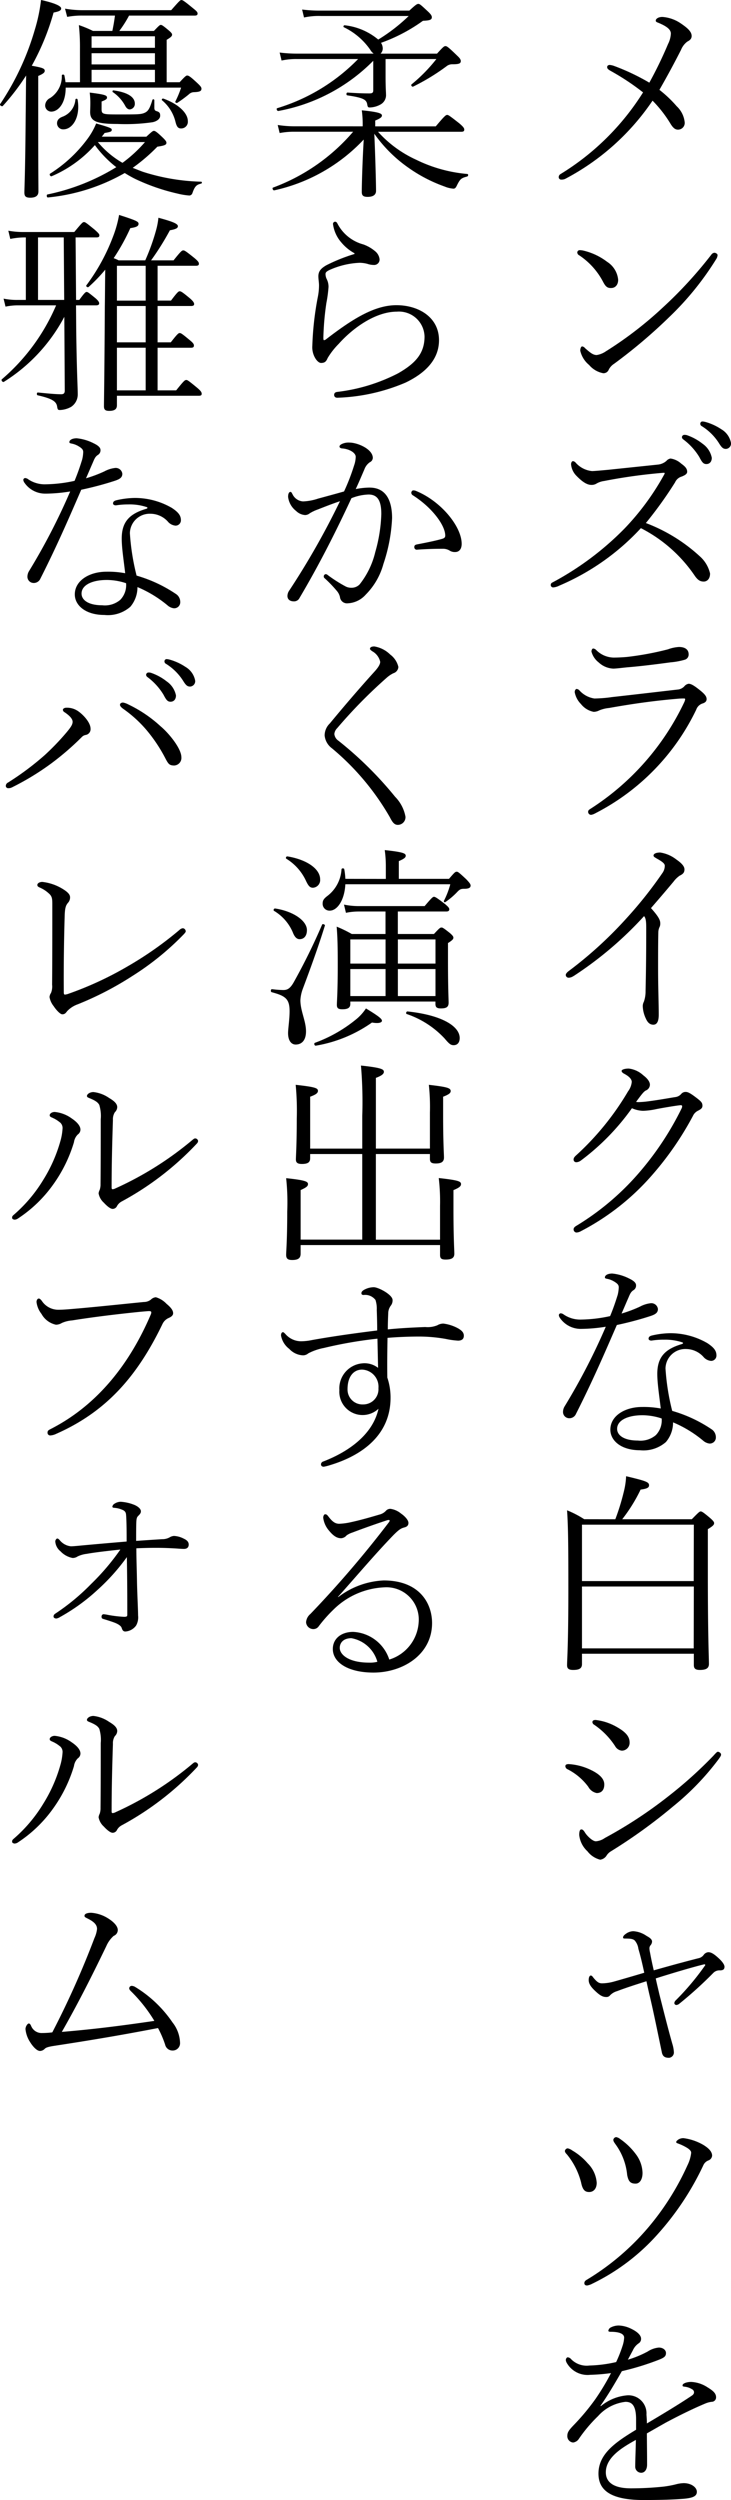 <svg xmlns="http://www.w3.org/2000/svg" width="72.618" height="248.242" viewBox="0 0 72.618 248.242">
  <g id="グループ_767" data-name="グループ 767" transform="translate(-4889.747 -2001.676)">
    <path id="パス_653" data-name="パス 653" d="M242.6,3.921a2.562,2.562,0,0,0,.279-1.032c0-.386-.364-.709-1.245-1.073-.172-.064-.256-.108-.256-.215,0-.172.235-.366.665-.366a3.7,3.7,0,0,1,1.826.645c.665.451,1.075.817,1.075,1.245,0,.28-.174.43-.43.559a1.893,1.893,0,0,0-.623.816c-.645,1.268-1.311,2.513-2.149,3.974a12.1,12.1,0,0,1,1.719,1.632,2.531,2.531,0,0,1,.794,1.611.666.666,0,0,1-.666.709c-.236,0-.45-.108-.729-.558a12.329,12.329,0,0,0-1.8-2.32,23.843,23.843,0,0,1-8.613,7.732.814.814,0,0,1-.428.107.248.248,0,0,1-.28-.279.365.365,0,0,1,.194-.28,25.188,25.188,0,0,0,8.184-8.1,24.034,24.034,0,0,0-3.244-2.148c-.258-.149-.322-.236-.322-.366,0-.149.128-.213.258-.213a1.865,1.865,0,0,1,.451.107,21.781,21.781,0,0,1,3.48,1.654A40.259,40.259,0,0,0,242.6,3.921" transform="translate(4713.512 2002.123)"/>
    <path id="パス_654" data-name="パス 654" d="M233.032,17.742a.238.238,0,0,1,.236-.236,1.722,1.722,0,0,1,.366.043A6.261,6.261,0,0,1,236,18.666a2.373,2.373,0,0,1,1.094,1.782c0,.515-.3.817-.687.817-.407.021-.579-.172-.816-.622a7.127,7.127,0,0,0-2.363-2.622.328.328,0,0,1-.194-.279m2.9,9.772a37.273,37.273,0,0,0,5.6-4.317,41.829,41.829,0,0,0,4.812-5.24.445.445,0,0,1,.3-.194c.13,0,.323.108.323.236a.808.808,0,0,1-.13.387,29.265,29.265,0,0,1-4.638,5.734,51.618,51.618,0,0,1-5.5,4.661,1.523,1.523,0,0,0-.538.579.555.555,0,0,1-.559.366,2.424,2.424,0,0,1-1.395-.817,2.577,2.577,0,0,1-.881-1.418c0-.236.085-.428.194-.428a.435.435,0,0,1,.279.171c.515.451.794.687,1.16.687a2.232,2.232,0,0,0,.966-.408" transform="translate(4714.062 2009.009)"/>
    <path id="パス_655" data-name="パス 655" d="M246,42.857a3.256,3.256,0,0,1,1.009,1.7c0,.559-.322.8-.622.8-.366,0-.6-.149-.9-.579a14.339,14.339,0,0,0-5.349-4.725,23.563,23.563,0,0,1-8.118,5.713,1.546,1.546,0,0,1-.579.171.24.24,0,0,1-.259-.213.265.265,0,0,1,.172-.279,29.408,29.408,0,0,0,7.153-5.349,25.359,25.359,0,0,0,3.887-5.262c.087-.151.107-.194.107-.236s-.064-.044-.107-.044a53.508,53.508,0,0,0-5.906.816,2.056,2.056,0,0,0-.73.238.921.921,0,0,1-.538.151c-.387,0-.837-.236-1.482-.9a1.846,1.846,0,0,1-.537-1.139c0-.215.107-.322.194-.322a.443.443,0,0,1,.279.171,2.49,2.49,0,0,0,1.611.817c.236,0,1.139-.085,1.631-.13,1.634-.172,3.5-.366,4.919-.515a1.511,1.511,0,0,0,.838-.366.685.685,0,0,1,.407-.236,2,2,0,0,1,1.055.5c.386.279.6.492.6.816,0,.213-.215.343-.537.473a1.031,1.031,0,0,0-.666.579,39.6,39.6,0,0,1-2.9,4.038A16.59,16.59,0,0,1,246,42.857m-1.331-12.051a5.249,5.249,0,0,1,1.588.86,2.218,2.218,0,0,1,.924,1.4c0,.387-.215.623-.537.623-.3,0-.43-.172-.709-.709a6.189,6.189,0,0,0-1.59-1.741.289.289,0,0,1-.13-.213.238.238,0,0,1,.236-.236.8.8,0,0,1,.216.02m1.933-1.288a5.524,5.524,0,0,1,1.524.709,2,2,0,0,1,.966,1.375.536.536,0,0,1-.494.579c-.258,0-.408-.084-.709-.579a5.387,5.387,0,0,0-1.761-1.718.275.275,0,0,1-.087-.216.215.215,0,0,1,.215-.213,1.5,1.5,0,0,1,.344.064" transform="translate(4713.276 2014.066)"/>
    <path id="パス_656" data-name="パス 656" d="M236.481,50.174c2.126-.236,4.146-.473,6.573-.753a1.028,1.028,0,0,0,.686-.32.7.7,0,0,1,.43-.258c.236,0,.538.171,1.1.622.515.408.687.645.687.9,0,.216-.13.344-.386.431a.98.98,0,0,0-.646.622,22.493,22.493,0,0,1-10.028,10.289,1.22,1.22,0,0,1-.41.151.293.293,0,0,1-.3-.3c0-.107.043-.171.171-.258A25.547,25.547,0,0,0,243.72,50.71a1.08,1.08,0,0,0,.107-.322c0-.064-.043-.085-.107-.085-.087,0-.323,0-.559.021-2.276.192-4.359.473-6.894.924a3.337,3.337,0,0,0-.966.236,1.286,1.286,0,0,1-.559.149,2.13,2.13,0,0,1-1.265-.773,2.257,2.257,0,0,1-.623-1.181c0-.195.107-.323.194-.323a.457.457,0,0,1,.279.151,2.489,2.489,0,0,0,1.482.8,13.681,13.681,0,0,0,1.675-.13m1.59-4a29.725,29.725,0,0,0,4.038-.751,3.812,3.812,0,0,1,1.094-.236c.581,0,.966.236.966.729a.53.53,0,0,1-.386.538,7.12,7.12,0,0,1-1.4.258c-1.44.194-2.965.387-4.3.494-.451.043-1.117.13-1.4.13a2.269,2.269,0,0,1-1.46-.623,1.994,1.994,0,0,1-.709-1.075c0-.149.085-.3.172-.3a.49.49,0,0,1,.3.151,2.491,2.491,0,0,0,1.718.751c.408,0,.881-.021,1.353-.064" transform="translate(4713.985 2020.727)"/>
    <path id="パス_657" data-name="パス 657" d="M233,71.794a.905.905,0,0,1-.494.171.283.283,0,0,1-.279-.279c0-.087.087-.236.323-.407a40.026,40.026,0,0,0,5.734-5.242,41.091,41.091,0,0,0,3.544-4.468,1.251,1.251,0,0,0,.236-.73c0-.194-.215-.387-.794-.707-.174-.11-.323-.172-.323-.3,0-.171.236-.3.666-.3a3.438,3.438,0,0,1,1.59.686c.622.43.816.732.816.989,0,.279-.107.451-.473.622a2.56,2.56,0,0,0-.6.581c-.88,1.053-1.418,1.675-2.254,2.642.837.924.924,1.247.924,1.524a.775.775,0,0,1-.087.387,1.3,1.3,0,0,0-.107.515c-.023,1.14-.023,2.1-.023,3.544,0,1.933.065,3.437.065,4.618,0,.6-.149.989-.537.989s-.6-.28-.751-.625a3.082,3.082,0,0,1-.3-1.2.927.927,0,0,1,.108-.451,3.057,3.057,0,0,0,.171-1.073c.044-1.954.065-3.587.065-6.271,0-.645-.043-.968-.215-1.161a36.146,36.146,0,0,1-7,5.951" transform="translate(4713.723 2026.795)"/>
    <path id="パス_658" data-name="パス 658" d="M233.441,83.775a.756.756,0,0,1-.386.13.26.26,0,0,1-.28-.279c0-.152.108-.28.28-.43a27.324,27.324,0,0,0,5.134-6.336,1.843,1.843,0,0,0,.364-.925c0-.32-.343-.6-.753-.816-.127-.064-.256-.171-.256-.279,0-.128.3-.236.709-.236a2.558,2.558,0,0,1,1.439.665c.428.323.665.646.665.946a.633.633,0,0,1-.386.558c-.215.107-.387.323-.988,1.139a1.071,1.071,0,0,0,.279.023,8.858,8.858,0,0,0,.988-.087c.989-.13,1.8-.279,2.6-.408a.931.931,0,0,0,.623-.323.556.556,0,0,1,.45-.192c.236,0,.517.172,1.053.581.474.364.6.492.6.793,0,.259-.213.366-.407.473a1.106,1.106,0,0,0-.473.41,30.988,30.988,0,0,1-4.21,6.1,24.041,24.041,0,0,1-6.958,5.455,1.041,1.041,0,0,1-.473.149.311.311,0,0,1-.28-.322c0-.108.065-.216.236-.323a25.977,25.977,0,0,0,6.53-5.6,29.822,29.822,0,0,0,3.974-6.1.5.5,0,0,0,.043-.192c0-.087-.065-.108-.128-.108-.215,0-1.655.236-2.428.387a7.088,7.088,0,0,1-1.331.172,2.9,2.9,0,0,1-1.1-.259,23.277,23.277,0,0,1-5.134,5.242" transform="translate(4713.953 2033.175)"/>
    <path id="パス_659" data-name="パス 659" d="M234,94.4a2.5,2.5,0,0,1-2.169-1.119.523.523,0,0,1-.085-.256.2.2,0,0,1,.172-.172.57.57,0,0,1,.322.128,2.906,2.906,0,0,0,1.718.494,14.246,14.246,0,0,0,2.879-.343c.322-.773.537-1.418.751-2.1a3.536,3.536,0,0,0,.107-.751c0-.172-.043-.323-.386-.537a2.093,2.093,0,0,0-.817-.322c-.085-.023-.172-.044-.172-.13,0-.216.28-.387.73-.387a4.716,4.716,0,0,1,1.677.494c.407.194.686.408.686.666a.528.528,0,0,1-.258.494c-.3.194-.364.451-.558.881-.151.344-.366.858-.623,1.439a13.267,13.267,0,0,0,1.826-.687,2.927,2.927,0,0,1,1.1-.343.658.658,0,0,1,.687.579c0,.386-.28.537-.709.687a32.567,32.567,0,0,1-3.373.9c-1.267,2.92-2.427,5.606-4.059,8.827a.712.712,0,0,1-.709.43.621.621,0,0,1-.579-.645,1.07,1.07,0,0,1,.149-.515,62.845,62.845,0,0,0,4.1-7.926A16.047,16.047,0,0,1,234,94.4m8.12,1.072a7.464,7.464,0,0,0-1.139.087c-.171.023-.322-.064-.322-.171,0-.172.085-.259.3-.323a8.449,8.449,0,0,1,1.825-.236,7.322,7.322,0,0,1,3.717.989c.643.428.9.751.9,1.224a.53.53,0,0,1-.537.537,1.118,1.118,0,0,1-.709-.343A2.341,2.341,0,0,0,244.4,96.4a1.968,1.968,0,0,0-2.061,1.933,23,23,0,0,0,.666,4.21,13.776,13.776,0,0,1,3.974,1.869.95.95,0,0,1,.364.751.6.6,0,0,1-.645.623,1.173,1.173,0,0,1-.558-.236,11.783,11.783,0,0,0-3.05-1.869,3,3,0,0,1-.709,1.954,3.385,3.385,0,0,1-2.577.816c-1.89,0-2.943-.965-2.943-2.04,0-1.4,1.483-2.256,3.137-2.256a9.211,9.211,0,0,1,1.869.151c-.13-1.16-.343-2.471-.343-3.437,0-1.675.773-2.469,2.447-2.963.13-.043.152-.13.023-.172a5.393,5.393,0,0,0-1.869-.259m-2.1,7.5c-1.375,0-2.492.473-2.492,1.352,0,.645.687,1.161,2.062,1.161a2.359,2.359,0,0,0,1.783-.538,2.1,2.1,0,0,0,.579-1.654,6.135,6.135,0,0,0-1.933-.322" transform="translate(4713.519 2039.227)"/>
    <path id="パス_660" data-name="パス 660" d="M237.112,107.318a22.5,22.5,0,0,0,.837-2.707,7.665,7.665,0,0,0,.236-1.567c1.977.473,2.277.579,2.277.9,0,.215-.149.343-.837.428a15.95,15.95,0,0,1-1.826,2.943h6.915c.689-.709.773-.773.881-.773s.236.064.924.645c.322.279.408.407.408.515,0,.171-.13.3-.623.6v4.468c0,6.185.108,8.29.108,8.912,0,.431-.28.6-.9.6-.43,0-.6-.13-.6-.492v-1.119H233.8v1.032c0,.43-.279.579-.881.579-.45,0-.6-.149-.6-.473,0-.579.128-1.911.128-7.646,0-4.359-.021-6.1-.128-7.732a9.879,9.879,0,0,1,1.7.881Zm7.8.538H233.8v5.6h11.1Zm0,6.141H233.8v6.143h11.1Z" transform="translate(4713.761 2045.212)"/>
    <path id="パス_661" data-name="パス 661" d="M232.2,124.646c0-.13.087-.213.323-.213a5.792,5.792,0,0,1,2.018.492c.924.41,1.526.9,1.526,1.526s-.344.858-.751.858a1.22,1.22,0,0,1-.838-.622,5.841,5.841,0,0,0-2.061-1.741.345.345,0,0,1-.216-.3m3.91,7.13a43.956,43.956,0,0,0,6.315-4.144,42.263,42.263,0,0,0,4.468-4.016c.215-.236.364-.408.451-.408.128,0,.322.128.322.28,0,.084-.021.149-.236.45a26.188,26.188,0,0,1-4.51,4.682,52.461,52.461,0,0,1-6.185,4.468,1.3,1.3,0,0,0-.43.408.888.888,0,0,1-.645.43,2.3,2.3,0,0,1-1.268-.838,2.55,2.55,0,0,1-.816-1.611c0-.3.043-.559.215-.559.128,0,.236.11.364.323.216.343.753.858,1.075.858a1.772,1.772,0,0,0,.881-.322m-1.224-11.511c0-.13.087-.215.323-.215a5.481,5.481,0,0,1,2.081.687c.882.494,1.291.945,1.291,1.546a.78.78,0,0,1-.774.816.873.873,0,0,1-.666-.45,7.5,7.5,0,0,0-2.084-2.126.322.322,0,0,1-.171-.258" transform="translate(4713.71 2052.409)"/>
    <path id="パス_662" data-name="パス 662" d="M244.721,137.475a.85.85,0,0,0,.537-.344.624.624,0,0,1,.451-.258c.236,0,.494.107.988.559.408.364.622.686.622.88,0,.236-.107.366-.45.366a.843.843,0,0,0-.645.236,39.3,39.3,0,0,1-3.416,3.093.5.5,0,0,1-.256.107.2.2,0,0,1-.216-.194.443.443,0,0,1,.152-.278,25.687,25.687,0,0,0,2.919-3.481c0-.064-.02-.085-.107-.085-1.159.279-3.242.9-4.811,1.4.108.517.235,1.03.364,1.59.453,1.782.86,3.414,1.288,4.919a3.427,3.427,0,0,1,.152.837.536.536,0,0,1-.473.537c-.366,0-.645-.085-.732-.579-.407-1.933-.794-3.867-1.181-5.5-.149-.623-.258-1.139-.343-1.524-1.009.32-2.02.643-2.922.986a1.545,1.545,0,0,0-.686.408.448.448,0,0,1-.387.172c-.322,0-.6-.13-1.075-.581-.515-.473-.665-.794-.665-1.1,0-.343.128-.45.192-.45.108,0,.151.043.259.194.387.473.579.579.88.579a4.582,4.582,0,0,0,1.161-.171c.837-.236,1.954-.559,3.027-.881-.194-.9-.387-1.718-.581-2.363a1.6,1.6,0,0,0-.364-.838c-.151-.128-.3-.194-.924-.194-.149,0-.236,0-.236-.107,0-.151.151-.28.343-.408a1.3,1.3,0,0,1,.666-.215,2.589,2.589,0,0,1,1.332.473c.408.215.538.387.538.559a.611.611,0,0,1-.13.343.47.47,0,0,0-.13.323,2.154,2.154,0,0,0,.065.45c.107.6.236,1.181.364,1.741,1.59-.453,3.157-.881,4.425-1.2" transform="translate(4714.4 2058.647)"/>
    <path id="パス_663" data-name="パス 663" d="M232.172,150.506a.3.3,0,0,1,.279-.236,1.23,1.23,0,0,1,.453.214,6.018,6.018,0,0,1,1.524,1.268,3.018,3.018,0,0,1,.9,1.933c0,.6-.323.922-.751.922-.387,0-.646-.171-.8-.945a7.169,7.169,0,0,0-1.375-2.748c-.085-.108-.236-.215-.236-.407m12.221-.236a5.158,5.158,0,0,0-1.032-.5c-.107-.041-.127-.064-.127-.128,0-.087.084-.149.192-.236a.929.929,0,0,1,.537-.149,5.278,5.278,0,0,1,1.954.665c.387.236.881.6.881,1.073a.555.555,0,0,1-.364.473.908.908,0,0,0-.517.5,28.032,28.032,0,0,1-4.53,6.83,20.885,20.885,0,0,1-6.508,4.919,1.675,1.675,0,0,1-.494.171c-.194,0-.279-.087-.279-.236,0-.13.063-.236.256-.343a24.783,24.783,0,0,0,6.123-5.219,26.273,26.273,0,0,0,3.866-6.144,3.735,3.735,0,0,0,.366-1.224c0-.151-.065-.258-.323-.45m-7.409-.86a.321.321,0,0,1,.279-.259.9.9,0,0,1,.407.194,6.637,6.637,0,0,1,1.568,1.526,3.219,3.219,0,0,1,.645,1.782c.021.581-.215,1.117-.687,1.117-.494,0-.709-.192-.837-.858a6.142,6.142,0,0,0-1.161-3.051c-.149-.214-.214-.3-.214-.45" transform="translate(4713.697 2064.726)"/>
    <path id="パス_664" data-name="パス 664" d="M235.711,170.306a4.74,4.74,0,0,1,2.622-1.075,1.792,1.792,0,0,1,1.911,1.913c.02.258.043.6.043.88,1.588-.945,3.2-1.911,4.446-2.75.194-.128.236-.236.236-.363a.343.343,0,0,0-.194-.28,1.712,1.712,0,0,0-.751-.258c-.13-.021-.194-.021-.194-.13,0-.194.407-.343.86-.343a3.232,3.232,0,0,1,1.588.515c.558.343.881.6.881,1.009a.436.436,0,0,1-.43.451,2.249,2.249,0,0,0-.645.172c-1.03.43-2.384,1.073-3.908,1.889-.579.323-1.245.71-1.89,1.075,0,.9.02,1.869.02,3.093,0,.581-.3.817-.579.817a.6.6,0,0,1-.6-.581c0-.666.044-1.482.065-2.684-1.224.687-2.985,1.675-2.985,3.222,0,.966.751,1.588,2.491,1.588a31.02,31.02,0,0,0,3.244-.171,10.289,10.289,0,0,0,1.181-.215,3.425,3.425,0,0,1,.816-.13c.773,0,1.311.43,1.311.86,0,.387-.3.6-1.247.687-1.052.087-2.32.13-4.058.13-3.416,0-4.469-1.075-4.469-2.622,0-1.975,1.719-3.135,3.737-4.359v-.9c.023-1.482-.387-1.869-1.052-1.869a4.3,4.3,0,0,0-2.727,1.418,14.444,14.444,0,0,0-1.934,2.3.815.815,0,0,1-.538.322.628.628,0,0,1-.579-.666c0-.343.151-.558.623-1.052a22.57,22.57,0,0,0,2.169-2.6,23.3,23.3,0,0,0,1.547-2.577,17.821,17.821,0,0,1-2.062.172,2.376,2.376,0,0,1-2.32-1.16.727.727,0,0,1-.107-.3c0-.128.085-.278.192-.278a.509.509,0,0,1,.344.194,2.161,2.161,0,0,0,1.8.622,13.305,13.305,0,0,0,2.664-.343,13.3,13.3,0,0,0,.643-1.634,3.014,3.014,0,0,0,.151-.794c0-.343-.407-.579-1.332-.579-.149,0-.236-.021-.236-.108a.43.43,0,0,1,.236-.322,1.736,1.736,0,0,1,.8-.194,3.018,3.018,0,0,1,1.268.343c.363.172.945.538.945.968a.518.518,0,0,1-.259.473,1.662,1.662,0,0,0-.559.686c-.127.236-.32.6-.492.925a10.283,10.283,0,0,0,1.975-.817,2.409,2.409,0,0,1,1.1-.387c.43,0,.709.259.709.537,0,.323-.151.451-.687.667a26.635,26.635,0,0,1-3.695,1.139c-.687,1.2-1.352,2.34-2.125,3.436Z" transform="translate(4713.723 2070.289)"/>
    <path id="パス_665" data-name="パス 665" d="M220.715,12.482a10.163,10.163,0,0,0-.087-1.59c1.741.172,2,.323,2,.515,0,.151-.127.28-.665.5v.579h6.013c.9-1.075,1.009-1.137,1.139-1.137.107,0,.215.063,1.2.837.428.364.492.494.492.623s-.064.213-.279.213h-8.29a11.529,11.529,0,0,0,3.78,2.772,14.279,14.279,0,0,0,5.089,1.418c.13.02.108.213-.02.256-.581.151-.689.236-1.009.881-.11.236-.195.322-.346.322a2.8,2.8,0,0,1-.88-.213,14.768,14.768,0,0,1-3.629-1.891,13.8,13.8,0,0,1-3.352-3.35c.108,2.405.172,5.07.172,5.67,0,.387-.279.6-.838.6-.428,0-.579-.13-.579-.494,0-.73.065-3.029.194-5.2a17.258,17.258,0,0,1-8.891,5.047c-.13.021-.236-.236-.108-.279a19.247,19.247,0,0,0,7.947-5.542h-5.8a7.531,7.531,0,0,0-1.5.13l-.194-.8a11.047,11.047,0,0,0,1.654.13ZM228.1,5.266c.6-.666.709-.751.838-.751s.258.064,1.18.965c.259.236.344.387.344.517,0,.236-.149.322-.817.322a.91.91,0,0,0-.623.215,21.322,21.322,0,0,1-3.285,2c-.107.065-.258-.128-.172-.213A16.035,16.035,0,0,0,228.039,5.8H222.99V7.5c0,1.2.043,1.568.043,1.8a1.061,1.061,0,0,1-.579,1.032,2.309,2.309,0,0,1-1.03.278c-.151,0-.216-.021-.258-.322-.087-.451-.366-.645-1.977-.881-.13-.021-.107-.279.021-.279,1.268.085,1.8.085,2.19.085.279,0,.366-.085.366-.3V5.975a17.709,17.709,0,0,1-9.429,4.983c-.128.021-.236-.236-.107-.279A18.812,18.812,0,0,0,220.262,5.8h-6.056a6.792,6.792,0,0,0-1.547.149l-.192-.794a13.642,13.642,0,0,0,1.718.108h7.624a1.218,1.218,0,0,1-.343-.387,6.743,6.743,0,0,0-2.62-2.234c-.085-.043-.023-.213.085-.194a6.267,6.267,0,0,1,3.33,1.419,17.26,17.26,0,0,0,3.027-2.341h-8.7a6.866,6.866,0,0,0-1.7.149L214.7.884a13.64,13.64,0,0,0,1.89.107h8.763c.666-.622.773-.666.9-.666s.258.108.945.753c.343.322.387.451.387.579,0,.236-.194.322-.881.344a16.582,16.582,0,0,1-4.166,2.19,1.06,1.06,0,0,1,.171.537.737.737,0,0,1-.214.538Z" transform="translate(4705.06 2001.738)"/>
    <path id="パス_666" data-name="パス 666" d="M218.726,18.653a4.493,4.493,0,0,1-1.288-1.052,3.449,3.449,0,0,1-.838-1.8.221.221,0,0,1,.194-.279c.128,0,.192.084.256.215a4.09,4.09,0,0,0,2.556,2.041,3.789,3.789,0,0,1,1.161.666,1.21,1.21,0,0,1,.45.773.536.536,0,0,1-.579.6,1.97,1.97,0,0,1-.623-.108,3.209,3.209,0,0,0-.773-.107,8.077,8.077,0,0,0-2.984.709c-.323.151-.408.258-.408.408a1.163,1.163,0,0,0,.128.517,1.7,1.7,0,0,1,.171.771,13.161,13.161,0,0,1-.213,1.588,27.679,27.679,0,0,0-.3,3.439c0,.192.021.255.064.255a.385.385,0,0,0,.194-.084c2.62-2.018,4.81-3.394,7-3.394,2.21,0,4.23,1.2,4.23,3.478,0,1.913-1.354,3.266-3.328,4.211a18.737,18.737,0,0,1-6.723,1.5c-.215.021-.366-.084-.366-.279s.13-.279.323-.3a17.659,17.659,0,0,0,6.035-1.847c1.719-.986,2.622-1.975,2.622-3.651a2.543,2.543,0,0,0-2.75-2.469c-2.062,0-4.3,1.546-5.778,3.2a7.279,7.279,0,0,0-1.094,1.4c-.152.366-.3.494-.666.494-.172,0-.408-.192-.581-.494a2.119,2.119,0,0,1-.279-1.2,30.408,30.408,0,0,1,.538-4.812,5.982,5.982,0,0,0,.127-1.2c0-.279-.064-.622-.064-.9,0-.517.28-.8.8-1.1a17.124,17.124,0,0,1,2.792-1.116Z" transform="translate(4706.234 2008.168)"/>
    <path id="パス_667" data-name="パス 667" d="M220.962,35.4c1.741,0,2.236,1.46,2.236,3.029a16.475,16.475,0,0,1-.861,4.553,6.878,6.878,0,0,1-1.761,3.05,2.544,2.544,0,0,1-1.782.858.7.7,0,0,1-.774-.622,1.42,1.42,0,0,0-.322-.623,12.738,12.738,0,0,0-1.2-1.245.219.219,0,0,1-.087-.194.23.23,0,0,1,.2-.215.4.4,0,0,1,.213.107,13.9,13.9,0,0,0,1.8,1.139,1.27,1.27,0,0,0,.558.108,1.093,1.093,0,0,0,.8-.344,8.226,8.226,0,0,0,1.546-3.2,15.289,15.289,0,0,0,.6-3.78c0-1.375-.408-1.934-1.268-1.934a4.94,4.94,0,0,0-1.7.366c-1.568,3.372-3.222,6.637-5.154,9.9a.6.6,0,0,1-.581.343c-.364,0-.623-.192-.623-.537a.965.965,0,0,1,.194-.558,76.785,76.785,0,0,0,5.025-8.85c-.773.259-1.482.538-2.19.817a4.121,4.121,0,0,0-.816.387.748.748,0,0,1-.453.172,1.409,1.409,0,0,1-.9-.408,2.064,2.064,0,0,1-.794-1.4c0-.343.107-.492.236-.492.085,0,.107.064.194.215a1.25,1.25,0,0,0,1.052.73,5.3,5.3,0,0,0,1.5-.28c.709-.192,1.588-.428,2.576-.709a20.479,20.479,0,0,0,.989-2.555,2.81,2.81,0,0,0,.171-.881c0-.408-.645-.794-1.375-.838-.151-.021-.235-.085-.235-.192,0-.065.041-.13.171-.216a1.543,1.543,0,0,1,.816-.171c.8,0,2.32.643,2.32,1.526a.5.5,0,0,1-.3.428,1.481,1.481,0,0,0-.537.709c-.279.645-.558,1.311-.86,1.954a7.523,7.523,0,0,1,1.373-.149m8.507,6.4a.917.917,0,0,1-.559-.149,1.285,1.285,0,0,0-.709-.174c-.794,0-1.567.023-2.491.087a.244.244,0,0,1-.3-.258c0-.151.065-.215.236-.258,1.01-.194,1.87-.366,2.536-.559.214-.064.3-.149.3-.32,0-1.032-1.332-2.815-3.244-4.018a.3.3,0,0,1-.128-.236c0-.107.085-.236.192-.236a.684.684,0,0,1,.3.064c2.492,1.032,4.512,3.544,4.512,5.242,0,.579-.3.816-.645.816" transform="translate(4705.499 2014.692)"/>
    <path id="パス_668" data-name="パス 668" d="M221.926,45.968a2.152,2.152,0,0,1,.8,1.223.7.7,0,0,1-.5.625,2.936,2.936,0,0,0-.666.45,49.185,49.185,0,0,0-4.917,5.006.935.935,0,0,0-.279.579.919.919,0,0,0,.407.666,36.318,36.318,0,0,1,5.627,5.562,3.8,3.8,0,0,1,1.032,1.977.764.764,0,0,1-.753.816c-.322,0-.515-.194-.794-.751a25.259,25.259,0,0,0-5.756-6.851A1.8,1.8,0,0,1,215.4,54a1.656,1.656,0,0,1,.515-1.2c1.311-1.59,2.965-3.524,4.446-5.155.387-.43.559-.73.559-.966a1.612,1.612,0,0,0-.8-1.053c-.149-.107-.215-.171-.215-.236,0-.107.087-.236.43-.236a2.913,2.913,0,0,1,1.59.817" transform="translate(4706.597 2020.71)"/>
    <path id="パス_669" data-name="パス 669" d="M217.007,66.877c-.6,1.954-1.418,4.21-2.192,6.272a3.838,3.838,0,0,0-.236,1.117c0,1.075.558,2.062.558,3.093,0,.9-.43,1.311-1.029,1.311-.431,0-.753-.387-.753-1.139,0-.43.151-1.375.151-2.17,0-1.224-.408-1.524-1.783-1.89-.128-.043-.087-.322.043-.3a9.968,9.968,0,0,0,1.1.087c.364,0,.665-.087,1.052-.774a61.248,61.248,0,0,0,2.814-5.713c.044-.13.323-.021.28.107m-4.941-1.718c1.826.28,3.158,1.225,3.158,2.148,0,.559-.28.9-.73.9-.279,0-.5-.213-.687-.709a4.562,4.562,0,0,0-1.847-2.1c-.107-.063-.021-.258.107-.236m1.224-5.175c1.934.32,3.245,1.245,3.245,2.276a.765.765,0,0,1-.709.837c-.3,0-.453-.171-.689-.666a5.066,5.066,0,0,0-1.954-2.21c-.107-.065-.02-.259.107-.236M216.017,78.5a14.046,14.046,0,0,0,4-2.254,4.817,4.817,0,0,0,1.075-1.161c1.352.816,1.588,1.052,1.588,1.224s-.3.3-.988.174a13.585,13.585,0,0,1-5.583,2.3c-.13.021-.215-.236-.087-.279m7.045-16.28V60.907a11.713,11.713,0,0,0-.108-1.546c1.8.194,2.084.322,2.084.558,0,.151-.085.279-.686.538v1.761h4.983c.558-.645.622-.709.773-.709.129,0,.279.13.945.751.343.364.43.494.43.623,0,.236-.215.322-.645.322-.344,0-.451.064-.751.387a7.359,7.359,0,0,1-1.095.922.1.1,0,0,1-.152-.128,8.3,8.3,0,0,0,.625-1.632H219.046c-.085,1.611-.816,2.62-1.547,2.62a.677.677,0,0,1-.709-.709c0-.3.108-.473.473-.751a3.585,3.585,0,0,0,1.4-2.642c.02-.13.256-.13.277,0a7.282,7.282,0,0,1,.108.945ZM219.54,74.632c0,.407-.279.537-.8.537-.386,0-.537-.108-.537-.43,0-.366.087-1.268.087-3.951,0-1.957-.023-2.728-.107-3.824a12.1,12.1,0,0,1,1.5.73h3.352V65.46h-2.62a6.284,6.284,0,0,0-1.311.13l-.194-.816a7.14,7.14,0,0,0,1.482.149h6.53c.689-.816.817-.924.925-.924.128,0,.3.108,1.116.732.323.279.408.386.408.515s-.085.213-.279.213h-4.833v2.234h3.588c.556-.6.622-.643.75-.643.108,0,.194.043.817.535.3.259.364.366.364.474,0,.128-.064.236-.537.535v1.7c0,2.792.064,3.91.064,4.21,0,.451-.236.579-.773.579-.386,0-.537-.107-.537-.45V74.4H219.54Zm3.5-6.4h-3.5v2.4h3.5Zm0,2.942h-3.5v2.684h3.5ZM228,68.232h-3.737v2.4H228Zm0,2.942h-3.737v2.684H228Zm-2.771,4.21c3.437.364,5.176,1.482,5.176,2.64,0,.43-.215.71-.6.71-.279,0-.43-.108-.9-.666a9.157,9.157,0,0,0-3.76-2.427c-.127-.044-.041-.28.087-.258" transform="translate(4705.009 2026.724)"/>
    <path id="パス_670" data-name="パス 670" d="M221.625,83.18v8.505H228V88.333a20.168,20.168,0,0,0-.128-2.77c1.911.213,2.212.322,2.212.6,0,.192-.13.343-.751.6v1.869c0,2.9.087,4.1.087,4.445,0,.431-.28.581-.86.581-.43,0-.559-.108-.559-.473v-.966H214.15v.858c0,.451-.258.625-.838.625-.43,0-.6-.13-.6-.517,0-.322.108-1.5.108-4.3a22.715,22.715,0,0,0-.108-3.309c1.826.194,2.169.323,2.169.582,0,.192-.107.32-.73.6v4.919h6.121V83.18h-5.176v.43c0,.407-.259.556-.816.556-.43,0-.6-.127-.6-.45s.087-1.439.087-4.038a27.143,27.143,0,0,0-.108-3.372c1.911.213,2.212.32,2.212.6,0,.172-.107.344-.773.581v5.154h5.176V79.377a42.909,42.909,0,0,0-.13-4.983c2.02.216,2.277.366,2.277.623,0,.172-.151.364-.794.6v7.022h5.368V79.057a20.87,20.87,0,0,0-.107-2.75c1.847.213,2.169.32,2.169.622,0,.172-.128.323-.751.559v1.8c0,2.79.085,3.908.085,4.23,0,.451-.279.6-.816.6-.43,0-.581-.108-.581-.473V83.18Z" transform="translate(4705.461 2033.086)"/>
    <path id="パス_671" data-name="パス 671" d="M222.915,98.834a6.166,6.166,0,0,1,.322,2c0,3.651-2.75,5.714-6.034,6.7a4.655,4.655,0,0,1-.6.151c-.194,0-.277-.108-.277-.236a.3.3,0,0,1,.213-.279c2.405-.924,4.919-2.6,5.5-5.242a2.312,2.312,0,0,1-3.887-1.846,2.5,2.5,0,0,1,2.3-2.664,2.185,2.185,0,0,1,1.546.451l-.064-2.9a42.151,42.151,0,0,0-5.327.924,5.532,5.532,0,0,0-1.546.537.786.786,0,0,1-.538.194,1.975,1.975,0,0,1-1.352-.643,2.121,2.121,0,0,1-.816-1.332c0-.13.043-.322.192-.322.064,0,.107.043.236.171a2.066,2.066,0,0,0,1.59.73,5.764,5.764,0,0,0,1.094-.128c2.169-.387,4.361-.687,6.443-.945,0-.687-.02-1.354-.043-2.041a2.77,2.77,0,0,0-.128-.988,1.282,1.282,0,0,0-1.181-.494c-.149,0-.215-.065-.215-.172,0-.087.021-.171.194-.3a2.016,2.016,0,0,1,1.03-.3c.473,0,1.87.751,1.87,1.268a.83.83,0,0,1-.172.558,1.288,1.288,0,0,0-.259.773c-.021.5-.041.988-.041,1.59,1.245-.13,2.576-.192,3.715-.236a2.533,2.533,0,0,0,1.2-.172,1.215,1.215,0,0,1,.6-.171,4.12,4.12,0,0,1,1.5.494c.279.172.537.366.537.709s-.214.492-.579.492a8.073,8.073,0,0,1-1.224-.171,15.3,15.3,0,0,0-2.6-.236c-1.009,0-2.146.044-3.178.13-.021,1.16-.043,2.491-.021,3.952m-3.952,1.159a1.477,1.477,0,0,0,1.547,1.5,1.51,1.51,0,0,0,1.524-1.611,1.7,1.7,0,0,0-1.631-1.847c-.8,0-1.44.645-1.44,1.954" transform="translate(4705.308 2039.63)"/>
    <path id="パス_672" data-name="パス 672" d="M217.3,114.084a8,8,0,0,1,4.51-1.654c3.544,0,4.811,2.256,4.811,4.231,0,3.135-2.9,4.917-5.82,4.917-2.535,0-4.039-1.009-4.039-2.34,0-1.032.838-1.7,2.02-1.7a3.976,3.976,0,0,1,3.588,2.748,4.137,4.137,0,0,0,2.919-3.695,3.206,3.206,0,0,0-3.372-3.478,7.648,7.648,0,0,0-5.089,2.212,14.112,14.112,0,0,0-1.5,1.7.644.644,0,0,1-.515.236.724.724,0,0,1-.709-.686,1.179,1.179,0,0,1,.43-.816,105.577,105.577,0,0,0,7.8-9.107c.151-.195.064-.279-.192-.195-1.181.387-2.385.818-3.458,1.225a1.96,1.96,0,0,0-.559.279.769.769,0,0,1-.537.279c-.344,0-.709-.149-1.2-.751a2.406,2.406,0,0,1-.581-1.288c0-.172.087-.343.194-.343.151,0,.216.084.366.28.366.471.643.665,1.032.665a6.369,6.369,0,0,0,1.223-.172c.988-.216,2-.515,2.878-.773a1.264,1.264,0,0,0,.537-.346.58.58,0,0,1,.453-.192,2.094,2.094,0,0,1,1.052.473c.323.215.732.622.732.924,0,.258-.152.387-.408.45-.323.087-.517.194-1.075.753-1.847,1.911-3.652,4.059-5.519,6.143Zm1.309,4.08c-.815,0-1.159.473-1.159.968,0,.622.816,1.459,2.92,1.459a2.864,2.864,0,0,0,.817-.084,3.278,3.278,0,0,0-2.579-2.343" transform="translate(4706.048 2046.176)"/>
    <path id="パス_673" data-name="パス 673" d="M196.536,11.416c0,5.24.021,7.109.021,7.646,0,.428-.279.622-.815.622-.451,0-.581-.149-.581-.514,0-.43.085-1.847.13-7.754.02-1.311.02-2.577.044-3.867a22.689,22.689,0,0,1-2.321,3.029c-.085.085-.343-.085-.258-.194a26.385,26.385,0,0,0,3.437-7.367,16.6,16.6,0,0,0,.622-2.965c1.268.279,2,.581,2,.838,0,.194-.172.3-.753.408a24.174,24.174,0,0,1-2.168,5.283c1.094.194,1.288.279,1.288.5,0,.149-.087.278-.645.514Zm4.146-6.508a20.9,20.9,0,0,0-.108-2.363,11.233,11.233,0,0,1,1.4.579H203.9c.108-.515.194-1.009.258-1.524h-3.222a7.778,7.778,0,0,0-1.524.13L199.2.913a10.134,10.134,0,0,0,1.739.151h8.807c.773-.881.9-1.01,1.009-1.01.13,0,.3.108,1.16.817.408.322.451.408.451.537s-.087.194-.279.194h-6.528a11.369,11.369,0,0,1-.968,1.524h3.437c.494-.515.579-.6.686-.6s.236.085.753.515c.279.236.366.344.366.451,0,.151-.11.258-.538.517v4.21h1.289c.537-.582.643-.667.75-.667.152,0,.344.13,1.011.751.343.323.407.43.407.559,0,.258-.214.322-.75.343a.733.733,0,0,0-.5.215,12.865,12.865,0,0,1-1.139.838c-.107.064-.256-.043-.192-.151a9.609,9.609,0,0,0,.558-1.353H199.265c0,1.59-.753,2.384-1.439,2.384a.611.611,0,0,1-.6-.643.853.853,0,0,1,.494-.709,2.553,2.553,0,0,0,1.16-2.234c0-.128.236-.128.258,0,.043.236.085.451.107.667h1.44Zm6.594,8.72c.558-.515.643-.581.751-.581s.258.065.922.709c.259.259.323.366.323.473,0,.194-.151.279-.9.389a17.922,17.922,0,0,1-2.449,2.1c.323.13.646.258.989.387a20.547,20.547,0,0,0,5.8.988c.108,0,.108.172,0,.194-.45.107-.622.256-.86.945a.342.342,0,0,1-.3.236,6.965,6.965,0,0,1-1.183-.194,20.064,20.064,0,0,1-4.21-1.46q-.515-.258-1.029-.581a19.076,19.076,0,0,1-7.626,2.427c-.128.021-.172-.279-.043-.3a21.244,21.244,0,0,0,6.83-2.707,10.848,10.848,0,0,1-2.126-2.192,12.081,12.081,0,0,1-4.3,3.094c-.128.043-.256-.194-.149-.259a13.692,13.692,0,0,0,3.716-3.457,6.988,6.988,0,0,0,.86-1.526c1.395.408,1.546.473,1.546.623,0,.172-.064.215-.709.322a3.914,3.914,0,0,1-.28.366Zm-6.83-3.693c.3,1.7-.473,2.963-1.418,2.963a.605.605,0,0,1-.623-.6c0-.28.151-.5.517-.645a1.974,1.974,0,0,0,1.308-1.718.113.113,0,0,1,.216,0m2.384.922c0,.538.085.559,1.654.559,1.933,0,2.233,0,2.6-.151.343-.149.515-.366.794-1.288a.1.1,0,0,1,.194.02v.753c0,.215.064.3.236.343.279.087.343.194.343.451,0,.323-.343.559-.751.645a18.879,18.879,0,0,1-3.5.172c-2.061,0-2.706-.258-2.706-1.181,0-.174.02-.517.02-.882a8.449,8.449,0,0,0-.063-1.052c1.546.194,1.718.279,1.718.5,0,.128-.085.213-.537.386Zm5.3-7.2h-6.294V4.8h6.294Zm-6.294,2.792h6.294V5.337h-6.294Zm6.294.538h-6.294V8.215h6.294Zm-5.67,7.173a9.035,9.035,0,0,0,2.448,2.062,13.509,13.509,0,0,0,2.234-2.062Zm1.547-5.132c1.46.194,2.126.686,2.126,1.309a.552.552,0,0,1-.5.581c-.171,0-.32-.108-.45-.344A3.855,3.855,0,0,0,203.947,9.2c-.065-.043-.023-.194.064-.171m4.961.816c1.5.537,2.427,1.439,2.427,2.233a.662.662,0,0,1-.666.73c-.279,0-.428-.128-.558-.643a4.016,4.016,0,0,0-1.332-2.148c-.085-.065.021-.215.13-.172" transform="translate(4697.008 2001.623)"/>
    <path id="パス_674" data-name="パス 674" d="M200.249,23.488h.32c.517-.709.625-.793.732-.793s.213.084.9.643c.258.236.343.366.343.494s-.107.194-.3.194h-2l.02,2.577c.064,4.487.151,5.475.151,6.249a1.471,1.471,0,0,1-.643,1.245,2.425,2.425,0,0,1-1.139.323c-.172,0-.215-.043-.259-.3-.064-.515-.407-.816-1.933-1.159-.128-.023-.107-.3.023-.28,1.308.13,1.825.172,2.318.172.258,0,.344-.128.344-.364l-.044-7.324a16.954,16.954,0,0,1-6.013,6.464c-.107.064-.3-.172-.194-.259a19.954,19.954,0,0,0,5.391-7.344h-3.757a6.021,6.021,0,0,0-1.268.128l-.194-.794a6.6,6.6,0,0,0,1.439.128h.773V17.281h-.107a7.236,7.236,0,0,0-1.439.151l-.194-.817a8.26,8.26,0,0,0,1.588.13h4.963c.751-.9.838-.988.965-.988s.236.085,1.055.751c.386.343.473.451.473.559,0,.149-.065.213-.28.213h-2.082Zm-1.225-6.207h-2.555v6.207h2.6Zm5.283,16.667c0,.407-.256.558-.773.558-.364,0-.515-.108-.515-.451,0-.709.043-2.277.087-9.965.02-1.267.02-2.512.043-3.608a15.792,15.792,0,0,1-1.654,1.718c-.107.087-.3-.064-.216-.171a19.6,19.6,0,0,0,2.643-4.833,11.282,11.282,0,0,0,.6-2.148c1.738.558,1.933.665,1.933.881,0,.236-.215.343-.817.43a20.694,20.694,0,0,1-1.654,2.985,3.68,3.68,0,0,1,.494.215h2.643a21.1,21.1,0,0,0,1.073-2.986,7.3,7.3,0,0,0,.236-1.245c1.44.386,1.933.6,1.933.838,0,.194-.192.3-.794.407a26.57,26.57,0,0,1-1.869,2.986h2.233c.753-.945.838-.988.966-.988s.216.043,1.1.751c.408.344.451.451.451.581s-.085.194-.279.194h-3.824v3.457h1.332c.645-.858.751-.924.86-.924.128,0,.258.065,1.03.709.344.3.408.451.408.558,0,.13-.085.194-.3.194h-3.33V27.7h1.311c.666-.858.773-.924.881-.924.128,0,.236.065,1.009.709.366.3.408.408.408.538s-.064.213-.279.213h-3.33v4.231h1.847c.774-.966.86-1.03,1.01-1.03.107,0,.215.064,1.073.773.408.343.451.473.451.6s-.064.194-.279.194h-8.141ZM207.163,20.1h-2.856v3.458h2.856Zm-2.856,7.6h2.856V24.09h-2.856Zm0,4.768h2.856V28.234h-2.856Z" transform="translate(4697.055 2007.969)"/>
    <path id="パス_675" data-name="パス 675" d="M196.622,36.127a2.5,2.5,0,0,1-2.169-1.119.524.524,0,0,1-.087-.256.2.2,0,0,1,.174-.172.562.562,0,0,1,.32.128,2.911,2.911,0,0,0,1.719.494,14.234,14.234,0,0,0,2.878-.343c.322-.773.538-1.418.751-2.1a3.456,3.456,0,0,0,.108-.751c0-.172-.043-.323-.387-.537a2.093,2.093,0,0,0-.817-.322c-.085-.023-.171-.044-.171-.13,0-.216.279-.387.73-.387a4.7,4.7,0,0,1,1.675.494c.408.194.687.408.687.666a.529.529,0,0,1-.259.494c-.3.194-.363.451-.556.881-.152.344-.366.858-.625,1.439a13.272,13.272,0,0,0,1.827-.687,2.922,2.922,0,0,1,1.094-.343.659.659,0,0,1,.689.579c0,.386-.28.537-.71.687a32.469,32.469,0,0,1-3.373.9c-1.265,2.92-2.427,5.606-4.058,8.827a.713.713,0,0,1-.709.43.62.62,0,0,1-.579-.645,1.07,1.07,0,0,1,.149-.515,62.656,62.656,0,0,0,4.1-7.926,16.029,16.029,0,0,1-2.405.216M204.74,37.2a7.459,7.459,0,0,0-1.137.087c-.172.023-.323-.064-.323-.171,0-.172.087-.259.3-.323a8.462,8.462,0,0,1,1.826-.236,7.317,7.317,0,0,1,3.716.989c.645.428.9.751.9,1.224a.53.53,0,0,1-.537.537,1.122,1.122,0,0,1-.709-.343,2.338,2.338,0,0,0-1.761-.838,1.969,1.969,0,0,0-2.062,1.933,23,23,0,0,0,.666,4.21,13.776,13.776,0,0,1,3.974,1.869.946.946,0,0,1,.364.751.6.6,0,0,1-.645.623,1.162,1.162,0,0,1-.556-.236,11.812,11.812,0,0,0-3.051-1.869A3,3,0,0,1,205,47.36a3.382,3.382,0,0,1-2.576.816c-1.891,0-2.943-.965-2.943-2.039,0-1.4,1.482-2.256,3.135-2.256a9.187,9.187,0,0,1,1.869.151c-.128-1.16-.343-2.471-.343-3.437,0-1.675.773-2.469,2.448-2.963.13-.043.151-.13.021-.172a5.393,5.393,0,0,0-1.869-.259m-2.1,7.5c-1.375,0-2.491.473-2.491,1.352,0,.645.686,1.161,2.061,1.161a2.357,2.357,0,0,0,1.783-.538,2.091,2.091,0,0,0,.579-1.654,6.135,6.135,0,0,0-1.933-.322" transform="translate(4697.697 2014.563)"/>
    <path id="パス_676" data-name="パス 676" d="M198.987,51.317a.3.3,0,0,1-.172-.236c0-.107.128-.215.343-.215a1.938,1.938,0,0,1,1.139.322c.515.343,1.267,1.139,1.267,1.761a.579.579,0,0,1-.492.623.688.688,0,0,0-.366.194,27.134,27.134,0,0,1-3.115,2.684,26.127,26.127,0,0,1-3.823,2.32.75.75,0,0,1-.364.087.232.232,0,0,1-.259-.236.378.378,0,0,1,.216-.323,27.911,27.911,0,0,0,3.651-2.727,24.613,24.613,0,0,0,2.148-2.234c.43-.514.622-.794.622-1.073s-.279-.6-.793-.945m5.5-.751c0-.151.171-.216.3-.216a1.835,1.835,0,0,1,.537.194,12.968,12.968,0,0,1,3.2,2.169c.8.666,2.061,2.192,2.061,3.073a.752.752,0,0,1-.709.816c-.473,0-.579-.151-.837-.623a15.247,15.247,0,0,0-1.956-2.942,12.292,12.292,0,0,0-2.276-2.061c-.236-.172-.322-.3-.322-.408m3.05-3.179a5.218,5.218,0,0,1,1.588.86,2.215,2.215,0,0,1,.924,1.395c0,.389-.215.625-.537.625-.3,0-.428-.172-.709-.709a6.171,6.171,0,0,0-1.59-1.741.289.289,0,0,1-.13-.215.239.239,0,0,1,.236-.236.741.741,0,0,1,.216.021m1.933-1.288a5.483,5.483,0,0,1,1.524.709,2,2,0,0,1,.966,1.375.537.537,0,0,1-.494.579c-.258,0-.408-.085-.709-.579a5.391,5.391,0,0,0-1.761-1.719.274.274,0,0,1-.087-.215.216.216,0,0,1,.215-.215,1.507,1.507,0,0,1,.344.065" transform="translate(4697.179 2021.083)"/>
    <path id="パス_677" data-name="パス 677" d="M196.55,62.785a3.177,3.177,0,0,0-.968-.645c-.128-.064-.236-.107-.236-.258s.195-.3.5-.3a4.905,4.905,0,0,1,1.933.645c.581.344.817.6.817.881a.782.782,0,0,1-.216.559c-.194.236-.3.471-.32,1.331-.065,2.169-.11,5-.087,7.559,0,.151.043.216.107.216a1.471,1.471,0,0,0,.3-.065,33.8,33.8,0,0,0,5.908-2.727,35.182,35.182,0,0,0,5.175-3.631.559.559,0,0,1,.344-.169.318.318,0,0,1,.279.3c0,.085-.064.149-.151.256a27.373,27.373,0,0,1-5.155,4.19,31.717,31.717,0,0,1-5.432,2.812,2.648,2.648,0,0,0-1.052.689c-.152.213-.259.3-.473.3s-.625-.453-.861-.817a1.965,1.965,0,0,1-.407-.9.871.871,0,0,1,.149-.408,1.711,1.711,0,0,0,.108-.817c.021-2.256.021-5.757.021-7.88,0-.582,0-.84-.279-1.119" transform="translate(4698.111 2027.664)"/>
    <path id="パス_678" data-name="パス 678" d="M198.329,79.25a3.041,3.041,0,0,0-.73-.451c-.194-.085-.28-.128-.28-.258,0-.151.216-.322.5-.322a3.432,3.432,0,0,1,1.718.665c.386.259.838.666.838,1.094a.594.594,0,0,1-.259.474,1.328,1.328,0,0,0-.386.773,14.144,14.144,0,0,1-2.084,4.231,13.089,13.089,0,0,1-3.458,3.329.66.66,0,0,1-.343.13c-.107,0-.259-.064-.259-.172s0-.171.152-.3a14.473,14.473,0,0,0,2.942-3.48,14.761,14.761,0,0,0,1.7-3.844,5.673,5.673,0,0,0,.215-1.224.729.729,0,0,0-.258-.645m3.931-1.675c-.13-.323-.473-.515-1.053-.751-.107-.044-.194-.087-.194-.194,0-.172.279-.387.645-.387a3.371,3.371,0,0,1,1.546.581c.473.279.817.558.817.922a.728.728,0,0,1-.236.5,1.32,1.32,0,0,0-.192.773c-.065,2.084-.13,4.253-.13,6.7,0,.108.02.174.107.174a.727.727,0,0,0,.279-.088,32.849,32.849,0,0,0,7.646-4.811c.108-.085.172-.149.28-.149a.3.3,0,0,1,.279.258.393.393,0,0,1-.107.236,29.294,29.294,0,0,1-7.5,5.777,1.14,1.14,0,0,0-.451.451.482.482,0,0,1-.43.279c-.258,0-.643-.364-.88-.623a1.612,1.612,0,0,1-.517-.922,1.039,1.039,0,0,1,.108-.344,1.635,1.635,0,0,0,.085-.579c.021-2.1.021-4.6.021-6.444a3.689,3.689,0,0,0-.128-1.352" transform="translate(4697.364 2033.869)"/>
    <path id="パス_679" data-name="パス 679" d="M199.389,91.675c2.19-.194,4.382-.43,6.572-.645a1.1,1.1,0,0,0,.687-.236.8.8,0,0,1,.494-.236,2.365,2.365,0,0,1,1.052.645c.387.323.666.623.666.945,0,.215-.192.364-.45.473a1.224,1.224,0,0,0-.6.579c-2.492,5.176-5.563,8.72-10.589,10.933a1.519,1.519,0,0,1-.558.149.265.265,0,0,1-.279-.3c0-.172.107-.236.322-.344,4.746-2.427,7.9-6.612,9.923-11.34.107-.258.085-.364-.151-.364-.108,0-.322.021-.837.065-2.128.213-4.661.514-6.81.86a3.091,3.091,0,0,0-1.029.256,1.152,1.152,0,0,1-.581.172,2.153,2.153,0,0,1-1.439-1.075,2.366,2.366,0,0,1-.494-1.181c0-.192.107-.343.215-.343s.172.064.3.213a1.957,1.957,0,0,0,1.632.9c.494,0,.988-.041,1.954-.128" transform="translate(4698.086 2039.927)"/>
    <path id="パス_680" data-name="パス 680" d="M207.261,108.542a1.5,1.5,0,0,0,.73-.172.945.945,0,0,1,.451-.151,2.356,2.356,0,0,1,.988.28c.28.13.473.3.473.579,0,.259-.151.43-.473.43-.215,0-.451-.021-.774-.043-.75-.043-1.308-.064-2-.064-.794,0-1.267.021-1.954.043,0,1.139.043,2.02.064,3.394.023,1.137.108,2.748.108,3.285a1.655,1.655,0,0,1-.194.988,1.43,1.43,0,0,1-1.073.6c-.216,0-.3-.151-.366-.366-.064-.172-.258-.322-.6-.473-.364-.149-.944-.322-1.223-.408-.152-.043-.174-.107-.174-.256a.236.236,0,0,1,.174-.216,3.137,3.137,0,0,1,.45.065,11.871,11.871,0,0,0,1.611.194c.258,0,.322-.043.322-.194,0-1.46,0-3.178-.043-5.734a20.328,20.328,0,0,1-2.9,3.242,19.072,19.072,0,0,1-3.737,2.707.932.932,0,0,1-.366.149c-.128,0-.279-.064-.279-.194s.043-.213.215-.32a21.566,21.566,0,0,0,3.522-2.922,23.212,23.212,0,0,0,2.9-3.414c-1.375.149-2.513.279-3.35.428a2.872,2.872,0,0,0-.9.258.843.843,0,0,1-.5.151,2.2,2.2,0,0,1-1.2-.666,1.362,1.362,0,0,1-.515-.966c0-.172.13-.3.194-.3.085,0,.128.043.236.151a1.653,1.653,0,0,0,1.117.622c.236,0,.666-.043,1.116-.087,1.4-.127,2.622-.236,4.425-.386,0-.751,0-1.741-.043-2.491-.023-.236,0-.431-.259-.6a2.4,2.4,0,0,0-.945-.258c-.084,0-.171-.044-.171-.108a.409.409,0,0,1,.215-.3,1.127,1.127,0,0,1,.622-.192,4.391,4.391,0,0,1,1.375.32c.43.195.623.431.623.625,0,.171-.085.279-.258.45-.107.107-.172.194-.194.559-.021.473-.021,1.139-.021,1.933,1.181-.085,1.911-.13,2.577-.172" transform="translate(4698.591 2045.967)"/>
    <path id="パス_681" data-name="パス 681" d="M198.329,122.776a3.041,3.041,0,0,0-.73-.451c-.194-.085-.28-.128-.28-.258,0-.151.216-.323.5-.323a3.434,3.434,0,0,1,1.718.666c.386.259.838.666.838,1.094a.59.59,0,0,1-.259.473,1.336,1.336,0,0,0-.386.774,14.144,14.144,0,0,1-2.084,4.231,13.089,13.089,0,0,1-3.458,3.329.66.66,0,0,1-.343.13c-.107,0-.259-.064-.259-.172s0-.171.152-.3a14.473,14.473,0,0,0,2.942-3.48,14.761,14.761,0,0,0,1.7-3.844,5.687,5.687,0,0,0,.215-1.224.729.729,0,0,0-.258-.645m3.931-1.675c-.13-.323-.473-.515-1.053-.751-.107-.044-.194-.087-.194-.194,0-.172.279-.387.645-.387a3.371,3.371,0,0,1,1.546.581c.473.279.817.558.817.922a.728.728,0,0,1-.236.5,1.32,1.32,0,0,0-.192.773c-.065,2.084-.13,4.253-.13,6.7,0,.108.02.172.107.172a.716.716,0,0,0,.279-.087,32.9,32.9,0,0,0,7.646-4.811c.108-.085.172-.149.28-.149a.3.3,0,0,1,.279.258.393.393,0,0,1-.107.236,29.293,29.293,0,0,1-7.5,5.777,1.131,1.131,0,0,0-.451.451.482.482,0,0,1-.43.279c-.258,0-.643-.364-.88-.623a1.616,1.616,0,0,1-.517-.922,1.039,1.039,0,0,1,.108-.344,1.635,1.635,0,0,0,.085-.579c.021-2.1.021-4.6.021-6.444a3.684,3.684,0,0,0-.128-1.352" transform="translate(4697.364 2052.291)"/>
    <path id="パス_682" data-name="パス 682" d="M205.019,141.319c-.172-.172-.194-.236-.194-.323a.245.245,0,0,1,.258-.236.771.771,0,0,1,.367.13,12.047,12.047,0,0,1,3.672,3.5,3.435,3.435,0,0,1,.751,2.042.728.728,0,0,1-.73.75.749.749,0,0,1-.751-.579,10.262,10.262,0,0,0-.709-1.654c-3.46.666-6.336,1.16-10.417,1.783-.494.085-.709.149-.837.279a.663.663,0,0,1-.472.213c-.343,0-.773-.537-.966-.858a2.86,2.86,0,0,1-.473-1.309c0-.279.212-.559.32-.559.131,0,.174.108.238.236a1.122,1.122,0,0,0,1.117.709,8.188,8.188,0,0,0,.988-.064,87.518,87.518,0,0,0,4.187-9.365,2.936,2.936,0,0,0,.258-.9c0-.453-.344-.753-1.009-1.075-.215-.107-.236-.151-.236-.236,0-.215.3-.3.665-.3a3.594,3.594,0,0,1,1.611.515c.539.322,1.03.773,1.03,1.2a.626.626,0,0,1-.408.579,2.9,2.9,0,0,0-.729,1.01c-1.59,3.306-2.984,6.013-4.423,8.525,3.07-.256,5.842-.6,9.193-1.094a14.889,14.889,0,0,0-2.3-2.92" transform="translate(4697.761 2058.102)"/>
  </g>
</svg>
